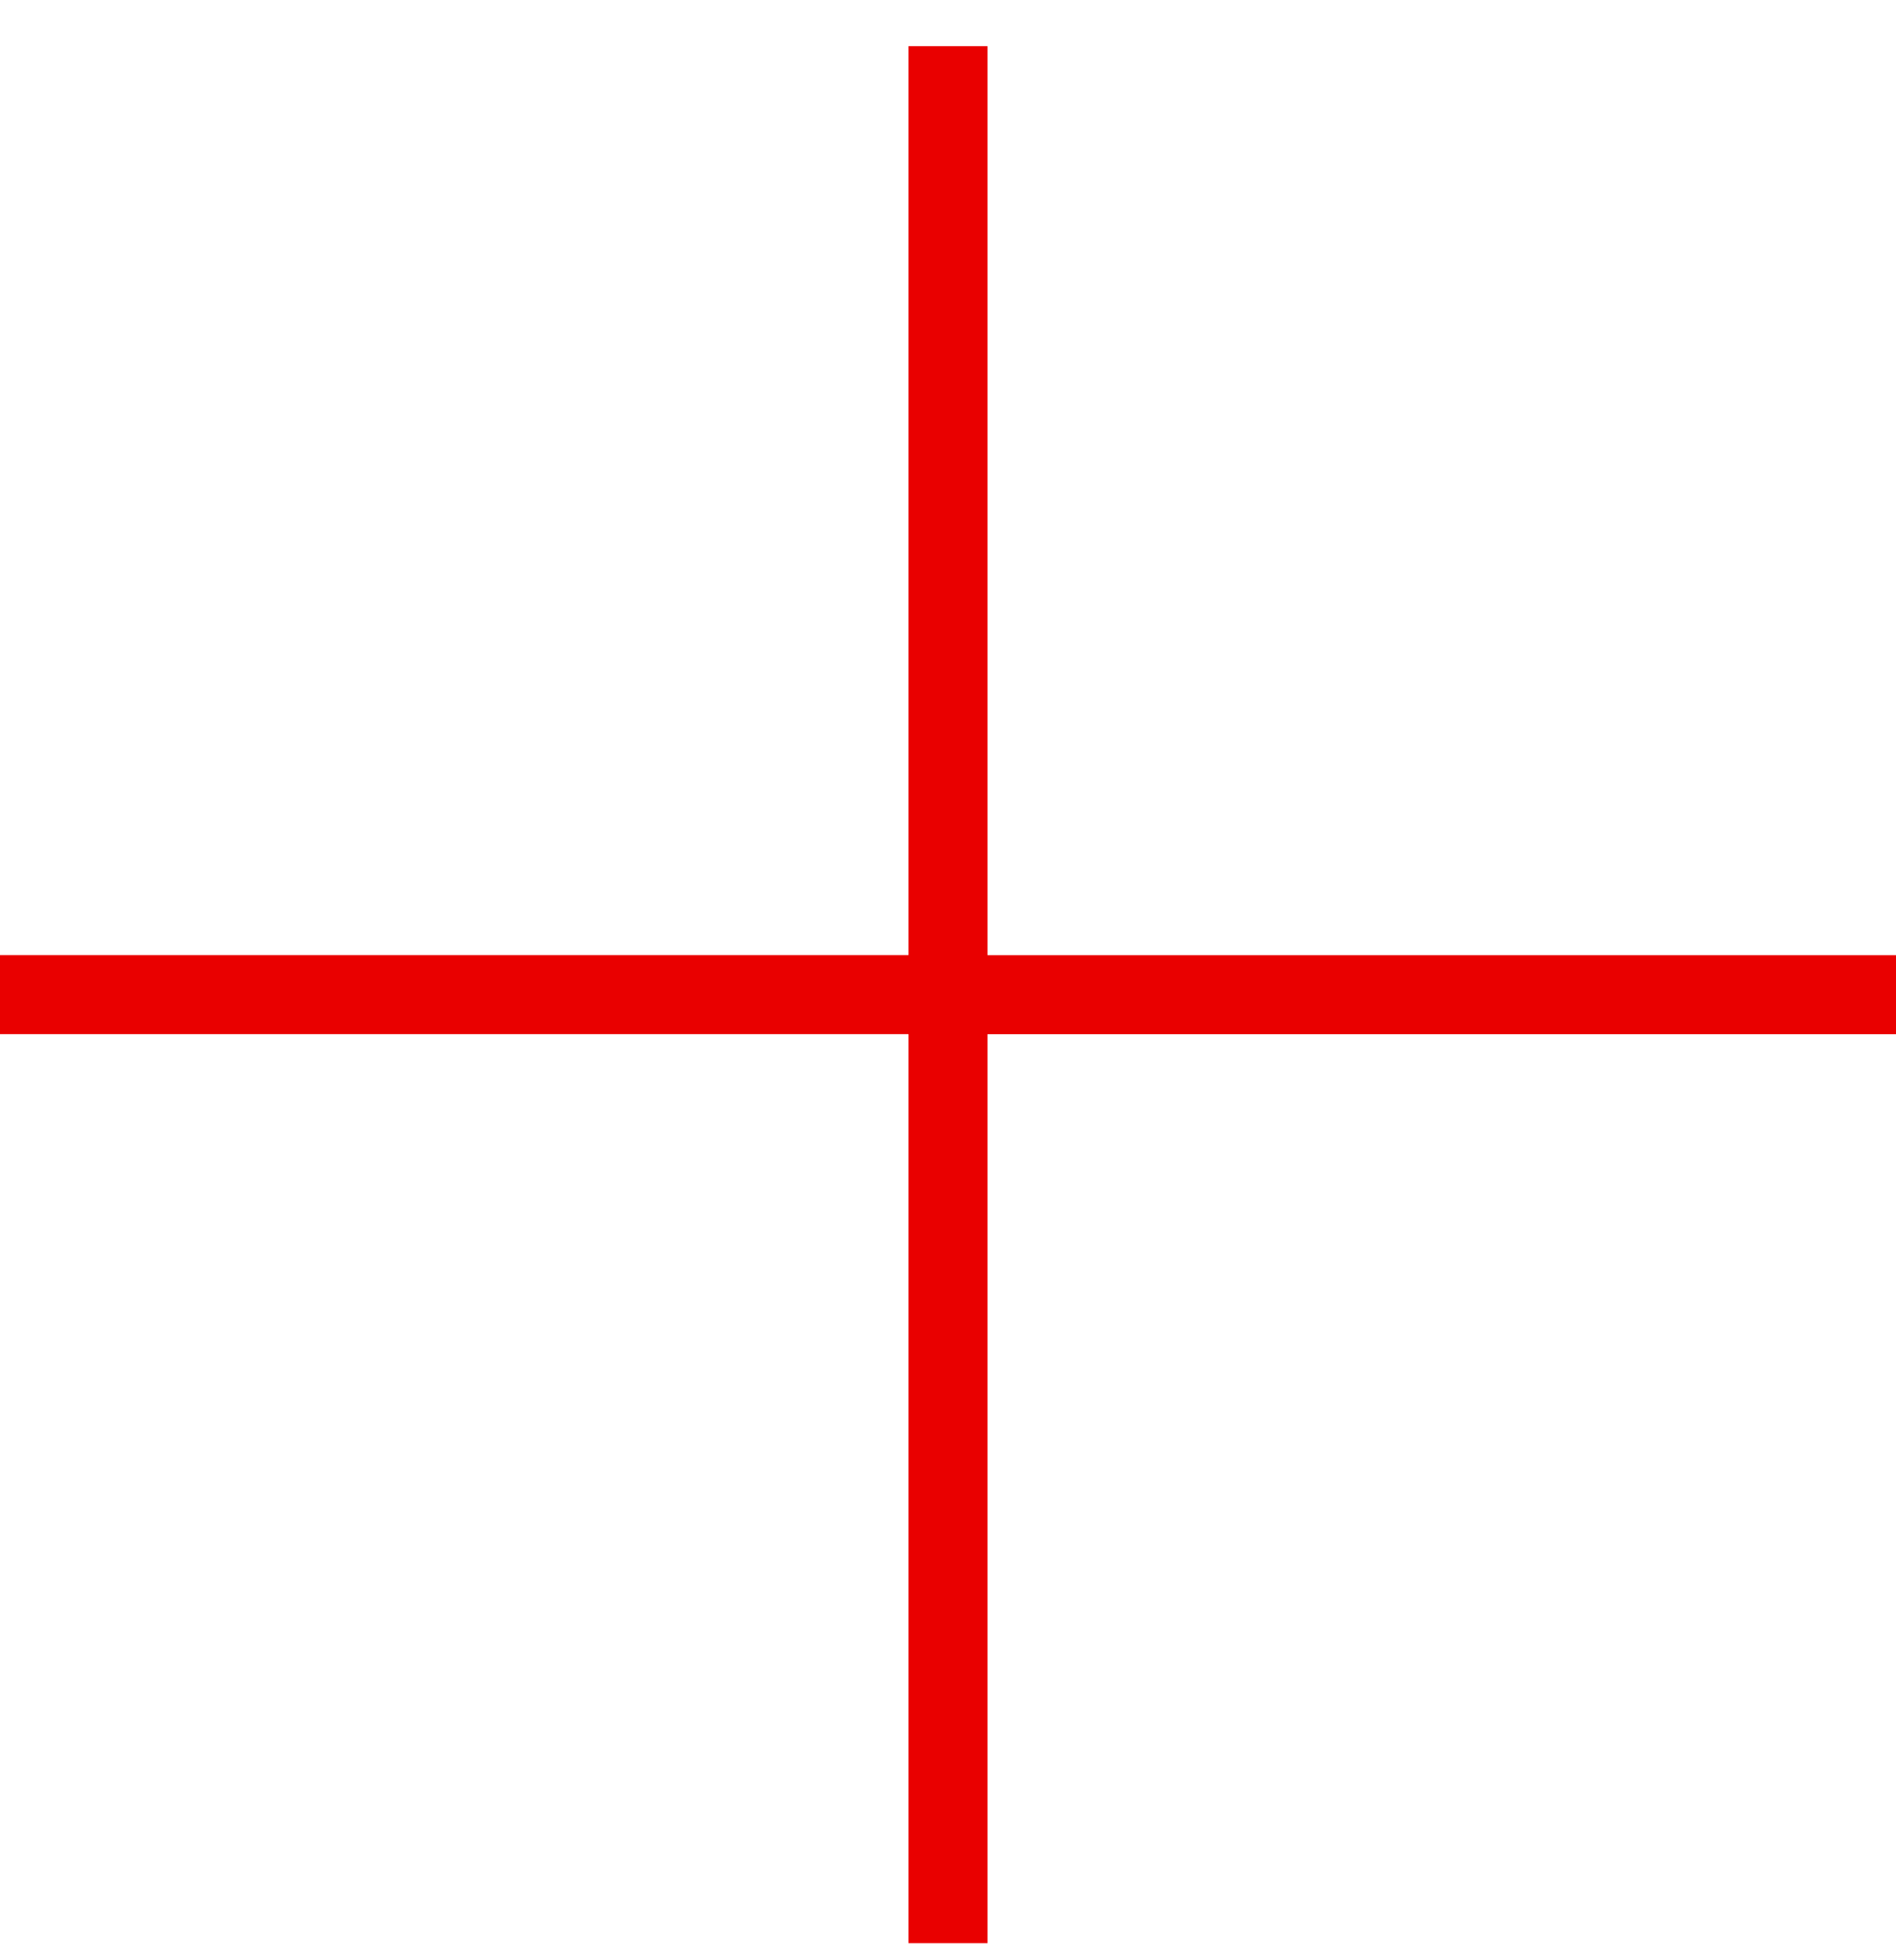<?xml version="1.0" encoding="UTF-8"?> <svg xmlns="http://www.w3.org/2000/svg" width="30" height="31" viewBox="0 0 30 31" fill="none"><rect x="14.375" y="15.104" width="1.25" height="15.625" fill="#E90000"></rect><rect x="14.375" y="16.355" width="1.25" height="15.625" transform="rotate(-90 14.375 16.355)" fill="#E90000"></rect><rect x="15.625" y="16.355" width="1.25" height="15.625" transform="rotate(-180 15.625 16.355)" fill="#E90000"></rect><rect x="15.625" y="15.104" width="1.25" height="15.625" transform="rotate(90 15.625 15.104)" fill="#E90000"></rect></svg> 